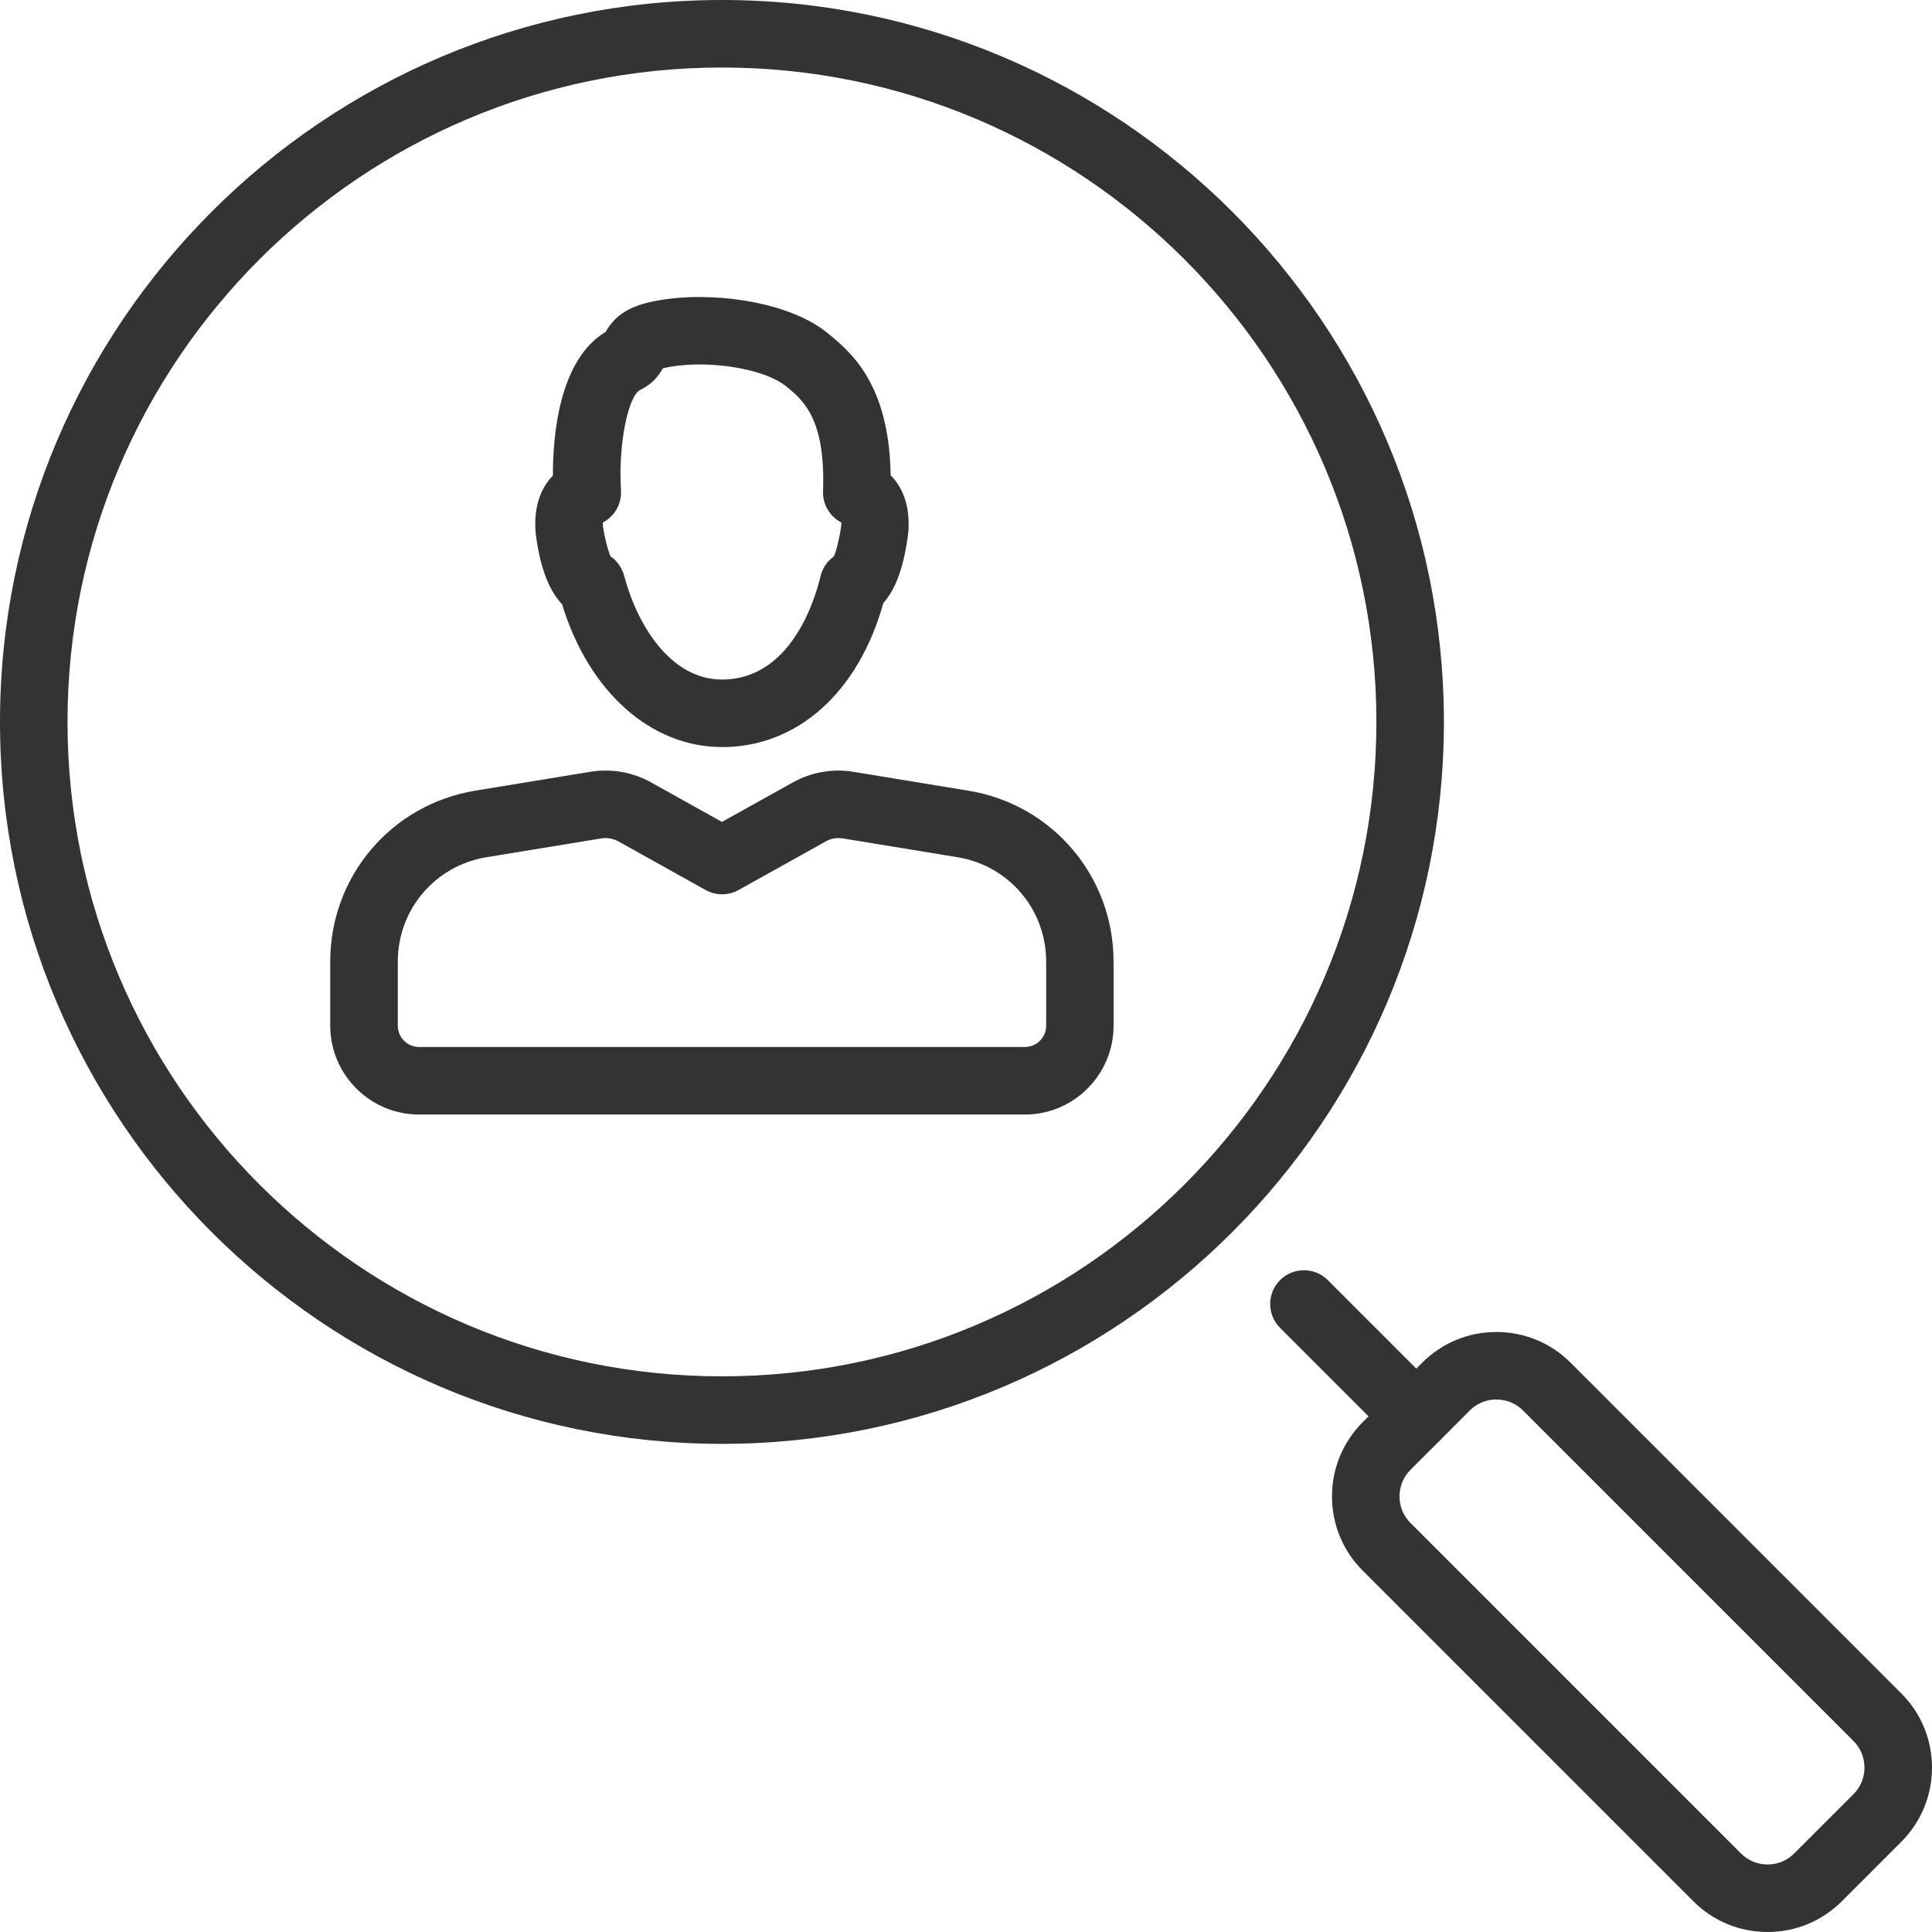 <?xml version="1.0" encoding="UTF-8"?><svg id="_レイヤー_2" xmlns="http://www.w3.org/2000/svg" viewBox="0 0 344.53 344.53"><defs><style>.cls-1{fill:#333;}</style></defs><g id="_レイヤー_1-2"><path class="cls-1" d="M128.75,257.48C57.76,257.48,0,199.73,0,128.74S57.76,0,128.75,0s128.74,57.76,128.74,128.74-57.76,128.74-128.74,128.74ZM128.75,12.04c-64.35,0-116.71,52.35-116.71,116.7s52.35,116.7,116.71,116.7,116.7-52.35,116.7-116.7S193.1,12.04,128.75,12.04Z"/><path class="cls-1" d="M252.56,258.58c-1.54,0-3.08-.59-4.26-1.76l-20.03-20.03c-2.35-2.35-2.35-6.16,0-8.51,2.35-2.35,6.16-2.35,8.51,0l20.03,20.03c2.35,2.35,2.35,6.16,0,8.51-1.18,1.18-2.71,1.76-4.26,1.76Z"/><path class="cls-1" d="M315.21,344.53c-5.01,0-9.71-1.95-13.25-5.49l-58.94-58.94c-3.54-3.54-5.49-8.25-5.49-13.25s1.95-9.71,5.49-13.25l10.58-10.58c3.54-3.54,8.25-5.49,13.25-5.49s9.71,1.95,13.25,5.49l58.94,58.94c3.54,3.54,5.49,8.25,5.49,13.25s-1.95,9.71-5.49,13.25l-10.58,10.58c-3.54,3.54-8.25,5.49-13.25,5.49ZM266.85,249.56c-1.79,0-3.47.7-4.74,1.96l-10.58,10.59c-1.27,1.27-1.96,2.95-1.96,4.74s.7,3.47,1.96,4.74l58.94,58.94c2.62,2.62,6.87,2.61,9.48,0l10.58-10.58c2.61-2.61,2.61-6.86,0-9.48l-58.94-58.94c-1.27-1.27-2.95-1.96-4.74-1.96Z"/><path class="cls-1" d="M182.75,198.75h-108.02c-8.73,0-15.84-7.1-15.84-15.84v-11.43c0-15.21,10.89-28.03,25.9-30.49l20.48-3.36c3.69-.61,7.53.06,10.81,1.88l12.66,7.06,12.66-7.05c3.26-1.82,7.09-2.5,10.81-1.88l20.48,3.36c15,2.46,25.89,15.28,25.89,30.49v11.43c0,8.73-7.1,15.84-15.84,15.84ZM107.98,149.45c-.25,0-.5.02-.75.06l-20.48,3.36c-9.16,1.5-15.81,9.33-15.81,18.61v11.43c0,2.09,1.7,3.8,3.8,3.8h108.02c2.09,0,3.8-1.7,3.8-3.8v-11.43c0-9.28-6.64-17.11-15.8-18.61l-20.48-3.36c-1.02-.16-2.09.01-2.99.52l-15.59,8.69c-1.82,1.01-4.04,1.01-5.86,0l-15.59-8.69c-.69-.38-1.47-.58-2.25-.58Z"/><path class="cls-1" d="M128.75,133.22c-12.75,0-23.78-9.93-28.52-25.47-2.38-2.48-3.96-6.72-4.71-12.67-.02-.12-.03-.25-.03-.37-.31-4.88,1.22-7.96,3.11-9.9-.02-6.91,1.04-20.62,9.39-25.61,2.05-3.62,5.35-5.23,11.8-5.97,8.83-1.01,21.23.79,27.82,6.19,4.03,3.3,10.97,8.96,11.22,25.33,1.91,1.93,3.48,5.03,3.17,9.96-.71,6.07-2.21,10.32-4.48,12.84-4.43,15.9-15.32,25.68-28.77,25.68ZM108.85,99.2c1.19.81,2.07,2.03,2.45,3.46,2.24,8.54,8.15,18.52,17.45,18.52,12.25,0,16.55-14.12,17.58-18.44.34-1.44,1.2-2.69,2.38-3.52.48-1.11,1.07-3.59,1.32-5.61,0-.16,0-.31,0-.43-2.05-1.06-3.34-3.23-3.26-5.57.48-12.96-3.58-16.27-6.54-18.69-3.54-2.9-12.15-4.5-19.06-3.74-1.55.18-2.48.38-2.98.52-.62,1.15-1.74,2.73-3.98,3.81-2.26,1.1-3.98,9.98-3.47,17.93.15,2.4-1.13,4.64-3.23,5.73,0,.15,0,.34,0,.59.28,1.99.88,4.37,1.36,5.44ZM107.38,98.48s0,0,0,0c0,0,0,0,0,0ZM150.17,98.46s0,0,0,0c0,0,0,0,0,0ZM150.55,93.43h.03-.03Z"/></g></svg>